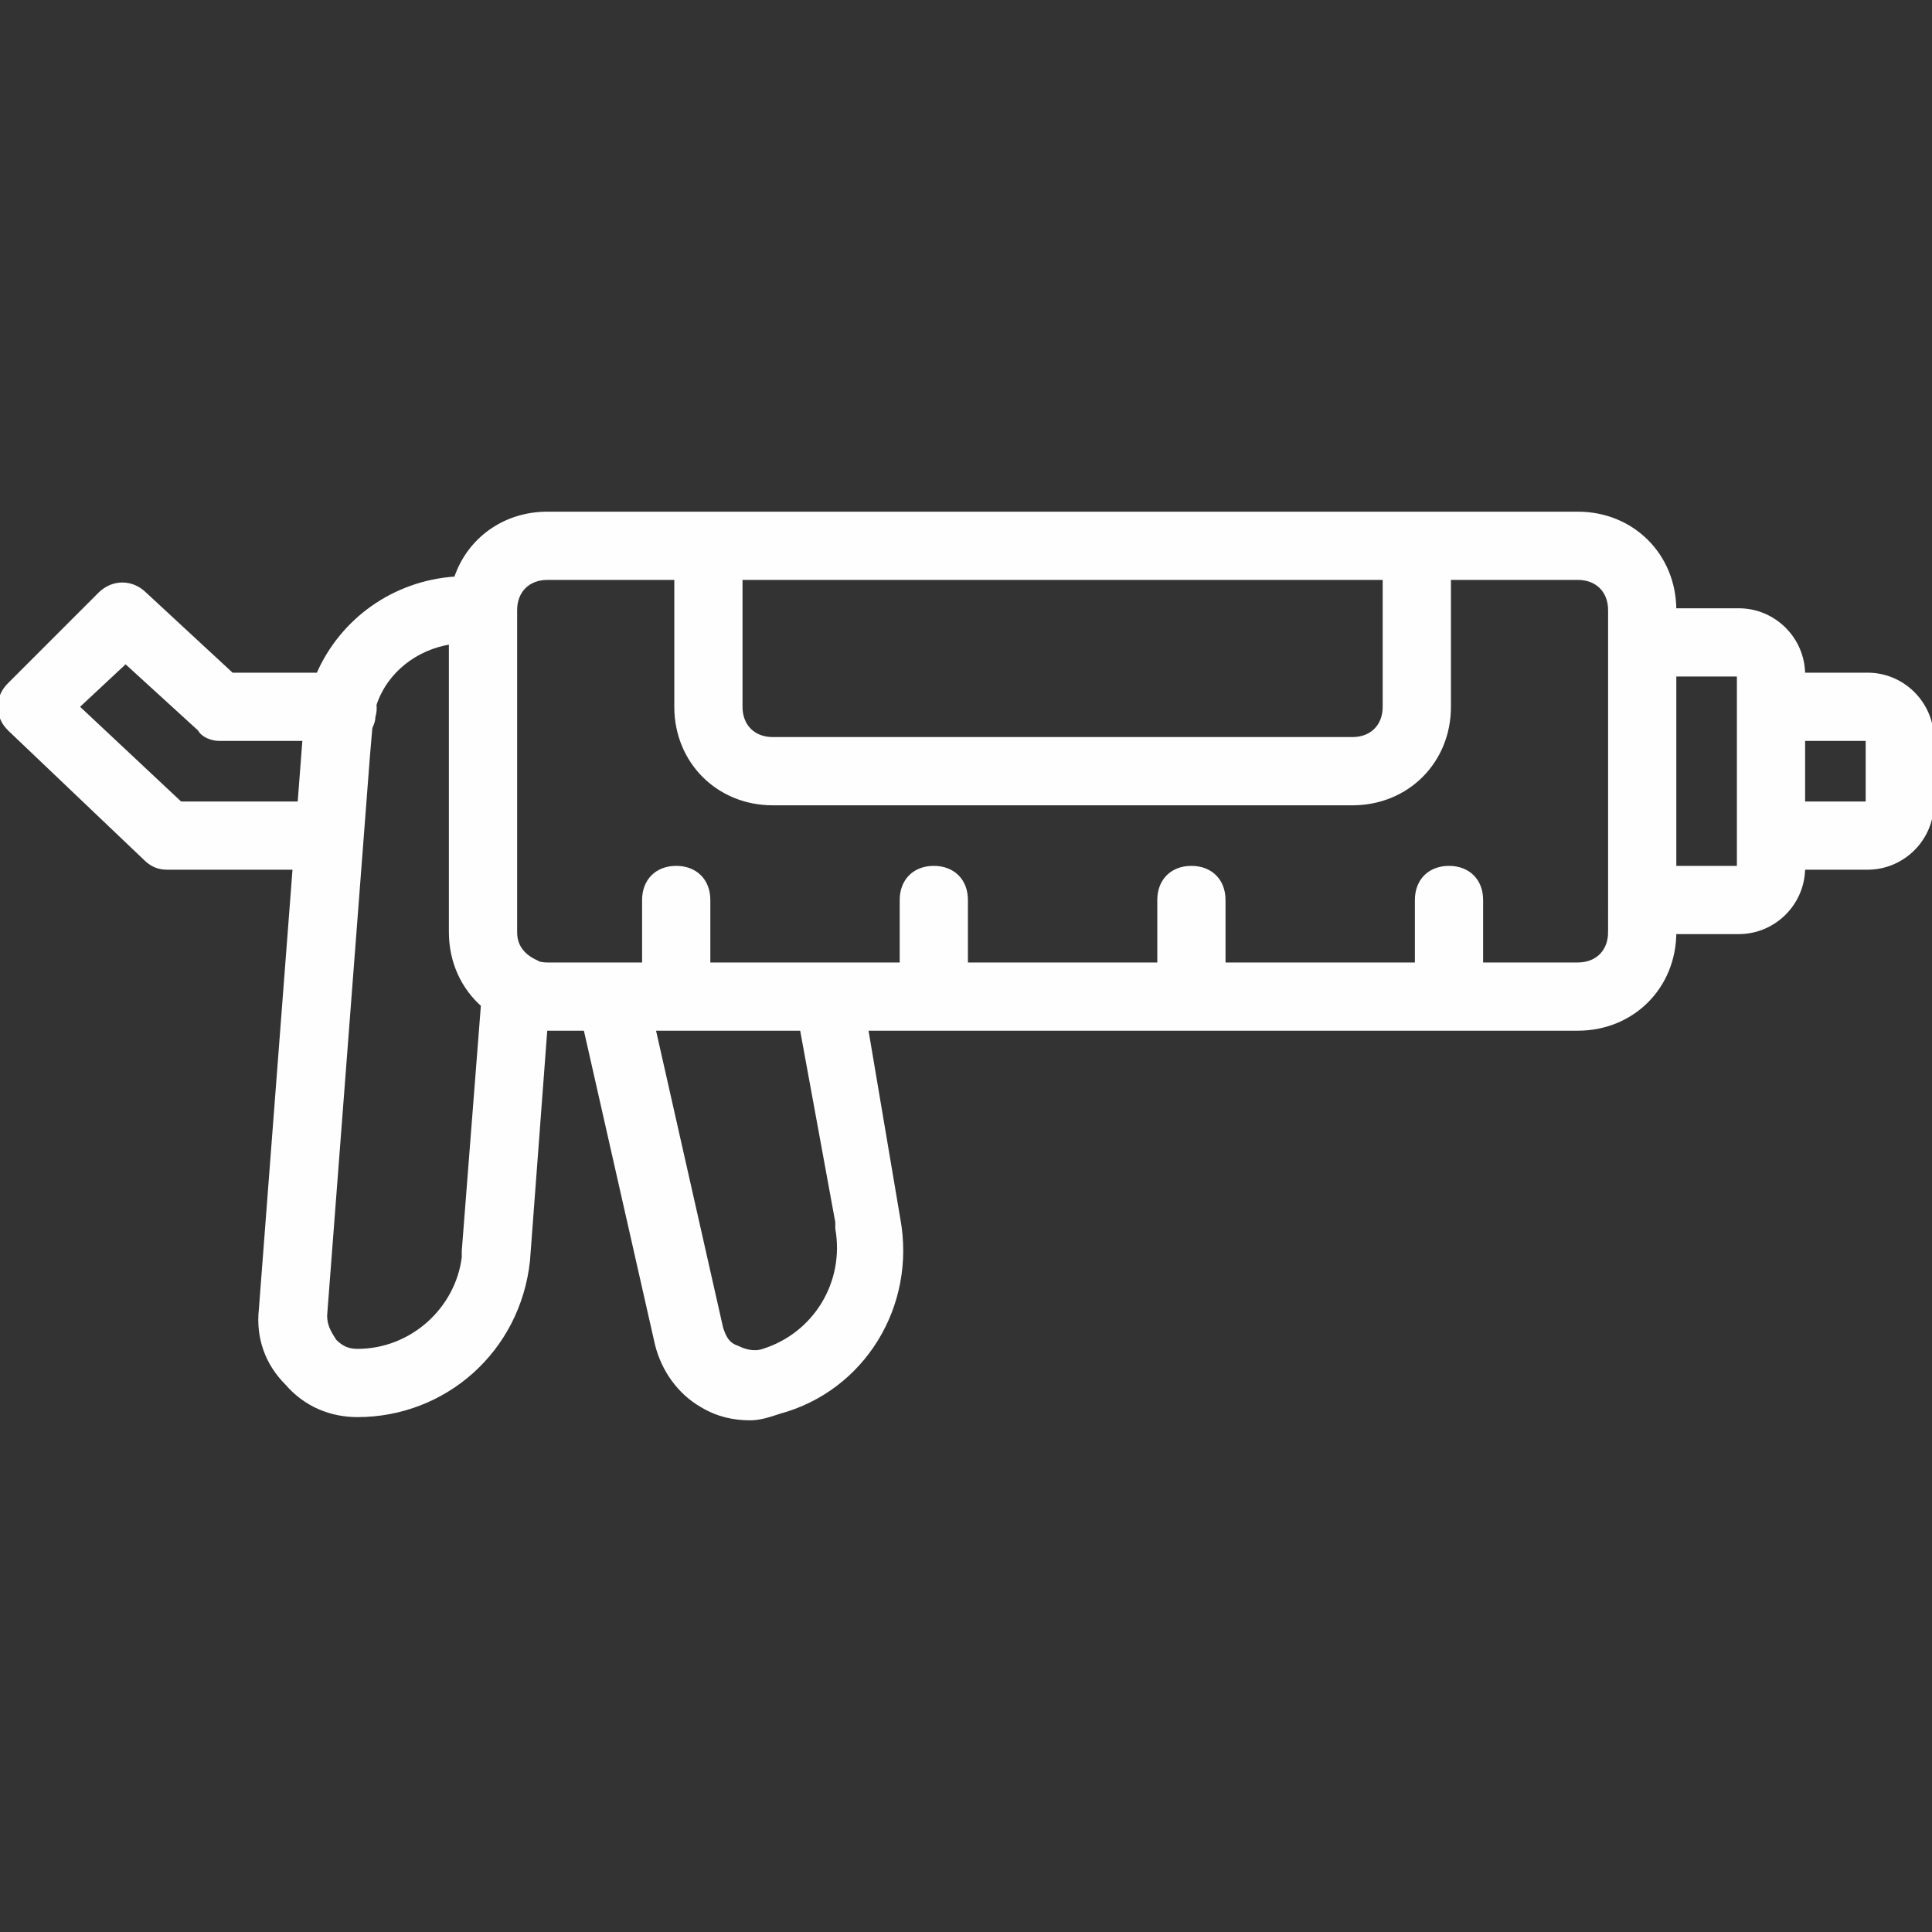 <!DOCTYPE svg PUBLIC "-//W3C//DTD SVG 1.1//EN" "http://www.w3.org/Graphics/SVG/1.1/DTD/svg11.dtd">
<!-- Uploaded to: SVG Repo, www.svgrepo.com, Transformed by: SVG Repo Mixer Tools -->
<svg fill="#fefefe" height="800px" width="800px" version="1.1" id="Layer_1" xmlns="http://www.w3.org/2000/svg" xmlns:xlink="http://www.w3.org/1999/xlink" viewBox="0 0 503.607 503.607" xml:space="preserve" stroke="#fefefe">
<rect x="0" y="0" width="503.607" height="503.607" fill="#333333" stroke="none"/>
<g id="SVGRepo_bgCarrier" stroke-width="0"/>
<g id="SVGRepo_tracerCarrier" stroke-linecap="round" stroke-linejoin="round"/>
<g id="SVGRepo_iconCarrier"> <g transform="translate(1 1)"> <g> <path d="M485.82,174.843h-16.787c0-9.233-7.554-16.787-16.787-16.787h-16.787c0-14.269-10.911-25.18-25.18-25.18h-41.967H183.656 h-41.967c-11.342,0-20.555,6.897-23.861,16.891c-16.247,1.057-29.798,10.997-35.907,25.076H59.433L36.77,153.859 c-3.357-3.357-8.393-3.357-11.751,0L1.518,177.361C-0.161,179.039-1,180.718-1,183.236c0,2.518,0.839,4.197,2.518,5.875 l35.252,33.574c1.679,1.679,3.357,2.518,5.875,2.518h33.138l-8.797,114.99c-0.839,7.554,1.679,14.269,6.715,19.305 c5.036,5.875,11.751,8.393,18.466,8.393c22.662,0,41.967-16.787,44.485-40.289l4.533-60.445c0.168,0.003,0.334,0.012,0.503,0.012 h9.914l18.624,82.256c1.679,6.715,5.875,12.59,11.751,15.948c4.197,2.518,8.393,3.357,12.59,3.357 c2.518,0,5.036-0.839,7.554-1.679c21.823-5.875,35.252-27.698,31.056-50.361l-8.37-49.521h185.471 c14.269,0,25.18-10.911,25.18-25.18h16.787c9.233,0,16.787-7.554,16.787-16.787h16.787c9.233,0,16.787-7.554,16.787-16.787V191.63 C502.607,182.397,495.052,174.843,485.82,174.843z M359.918,149.662v33.574c0,5.036-3.357,8.393-8.393,8.393H200.443 c-5.036,0-8.393-3.357-8.393-8.393v-33.574H359.918z M77.059,208.416H46.003l-26.859-25.18l12.59-11.751l19.305,17.626 c0.839,1.679,3.357,2.518,5.036,2.518h22.277l-1.254,16.396L77.059,208.416z M119.866,325.085v1.679 c-1.679,13.43-13.43,24.341-27.698,24.341c-2.518,0-4.197-0.839-5.875-2.518c-1.679-2.518-2.518-4.197-2.518-6.715l11.153-145.79 l0.598-6.971c0-0.839,0.839-1.679,0.839-3.357c0.317-0.952,0.393-2.023,0.276-3.079c2.883-8.768,10.784-14.828,19.868-16.226 v8.084v67.457c0,7.702,3.183,14.422,8.353,18.979L119.866,325.085z M217.229,317.531v1.679 c2.518,14.269-5.875,27.698-19.305,31.895c-2.518,0.839-5.036,0-6.715-0.839c-2.518-0.839-3.357-2.518-4.197-5.036l-17.626-78.059 h38.61L217.229,317.531z M418.672,241.99c0,5.036-3.357,8.393-8.393,8.393h-25.18v-16.787c0-5.036-3.357-8.393-8.393-8.393 c-5.036,0-8.393,3.357-8.393,8.393v16.787h-50.361v-16.787c0-5.036-3.357-8.393-8.393-8.393s-8.393,3.357-8.393,8.393v16.787 h-50.361v-16.787c0-5.036-3.357-8.393-8.393-8.393s-8.393,3.357-8.393,8.393v16.787h-19.305h-31.056v-16.787 c0-5.036-3.357-8.393-8.393-8.393c-5.036,0-8.393,3.357-8.393,8.393v16.787h-8.393h-16.787c-0.779,0-1.512-0.089-2.204-0.244 c-0.362-0.225-0.742-0.431-1.153-0.596c-3.357-1.679-5.036-4.197-5.036-7.554v-83.934c0-5.036,3.357-8.393,8.393-8.393h33.574 v33.574c0,14.269,10.911,25.18,25.18,25.18h151.082c14.269,0,25.18-10.911,25.18-25.18v-33.574h33.574 c5.036,0,8.393,3.357,8.393,8.393v8.393v67.148V241.99z M452.246,225.203h-16.787v-50.361h16.787v8.393v33.574V225.203z M485.82,208.416h-16.787V191.63h16.787V208.416z"/> </g> </g> </g>
</svg>